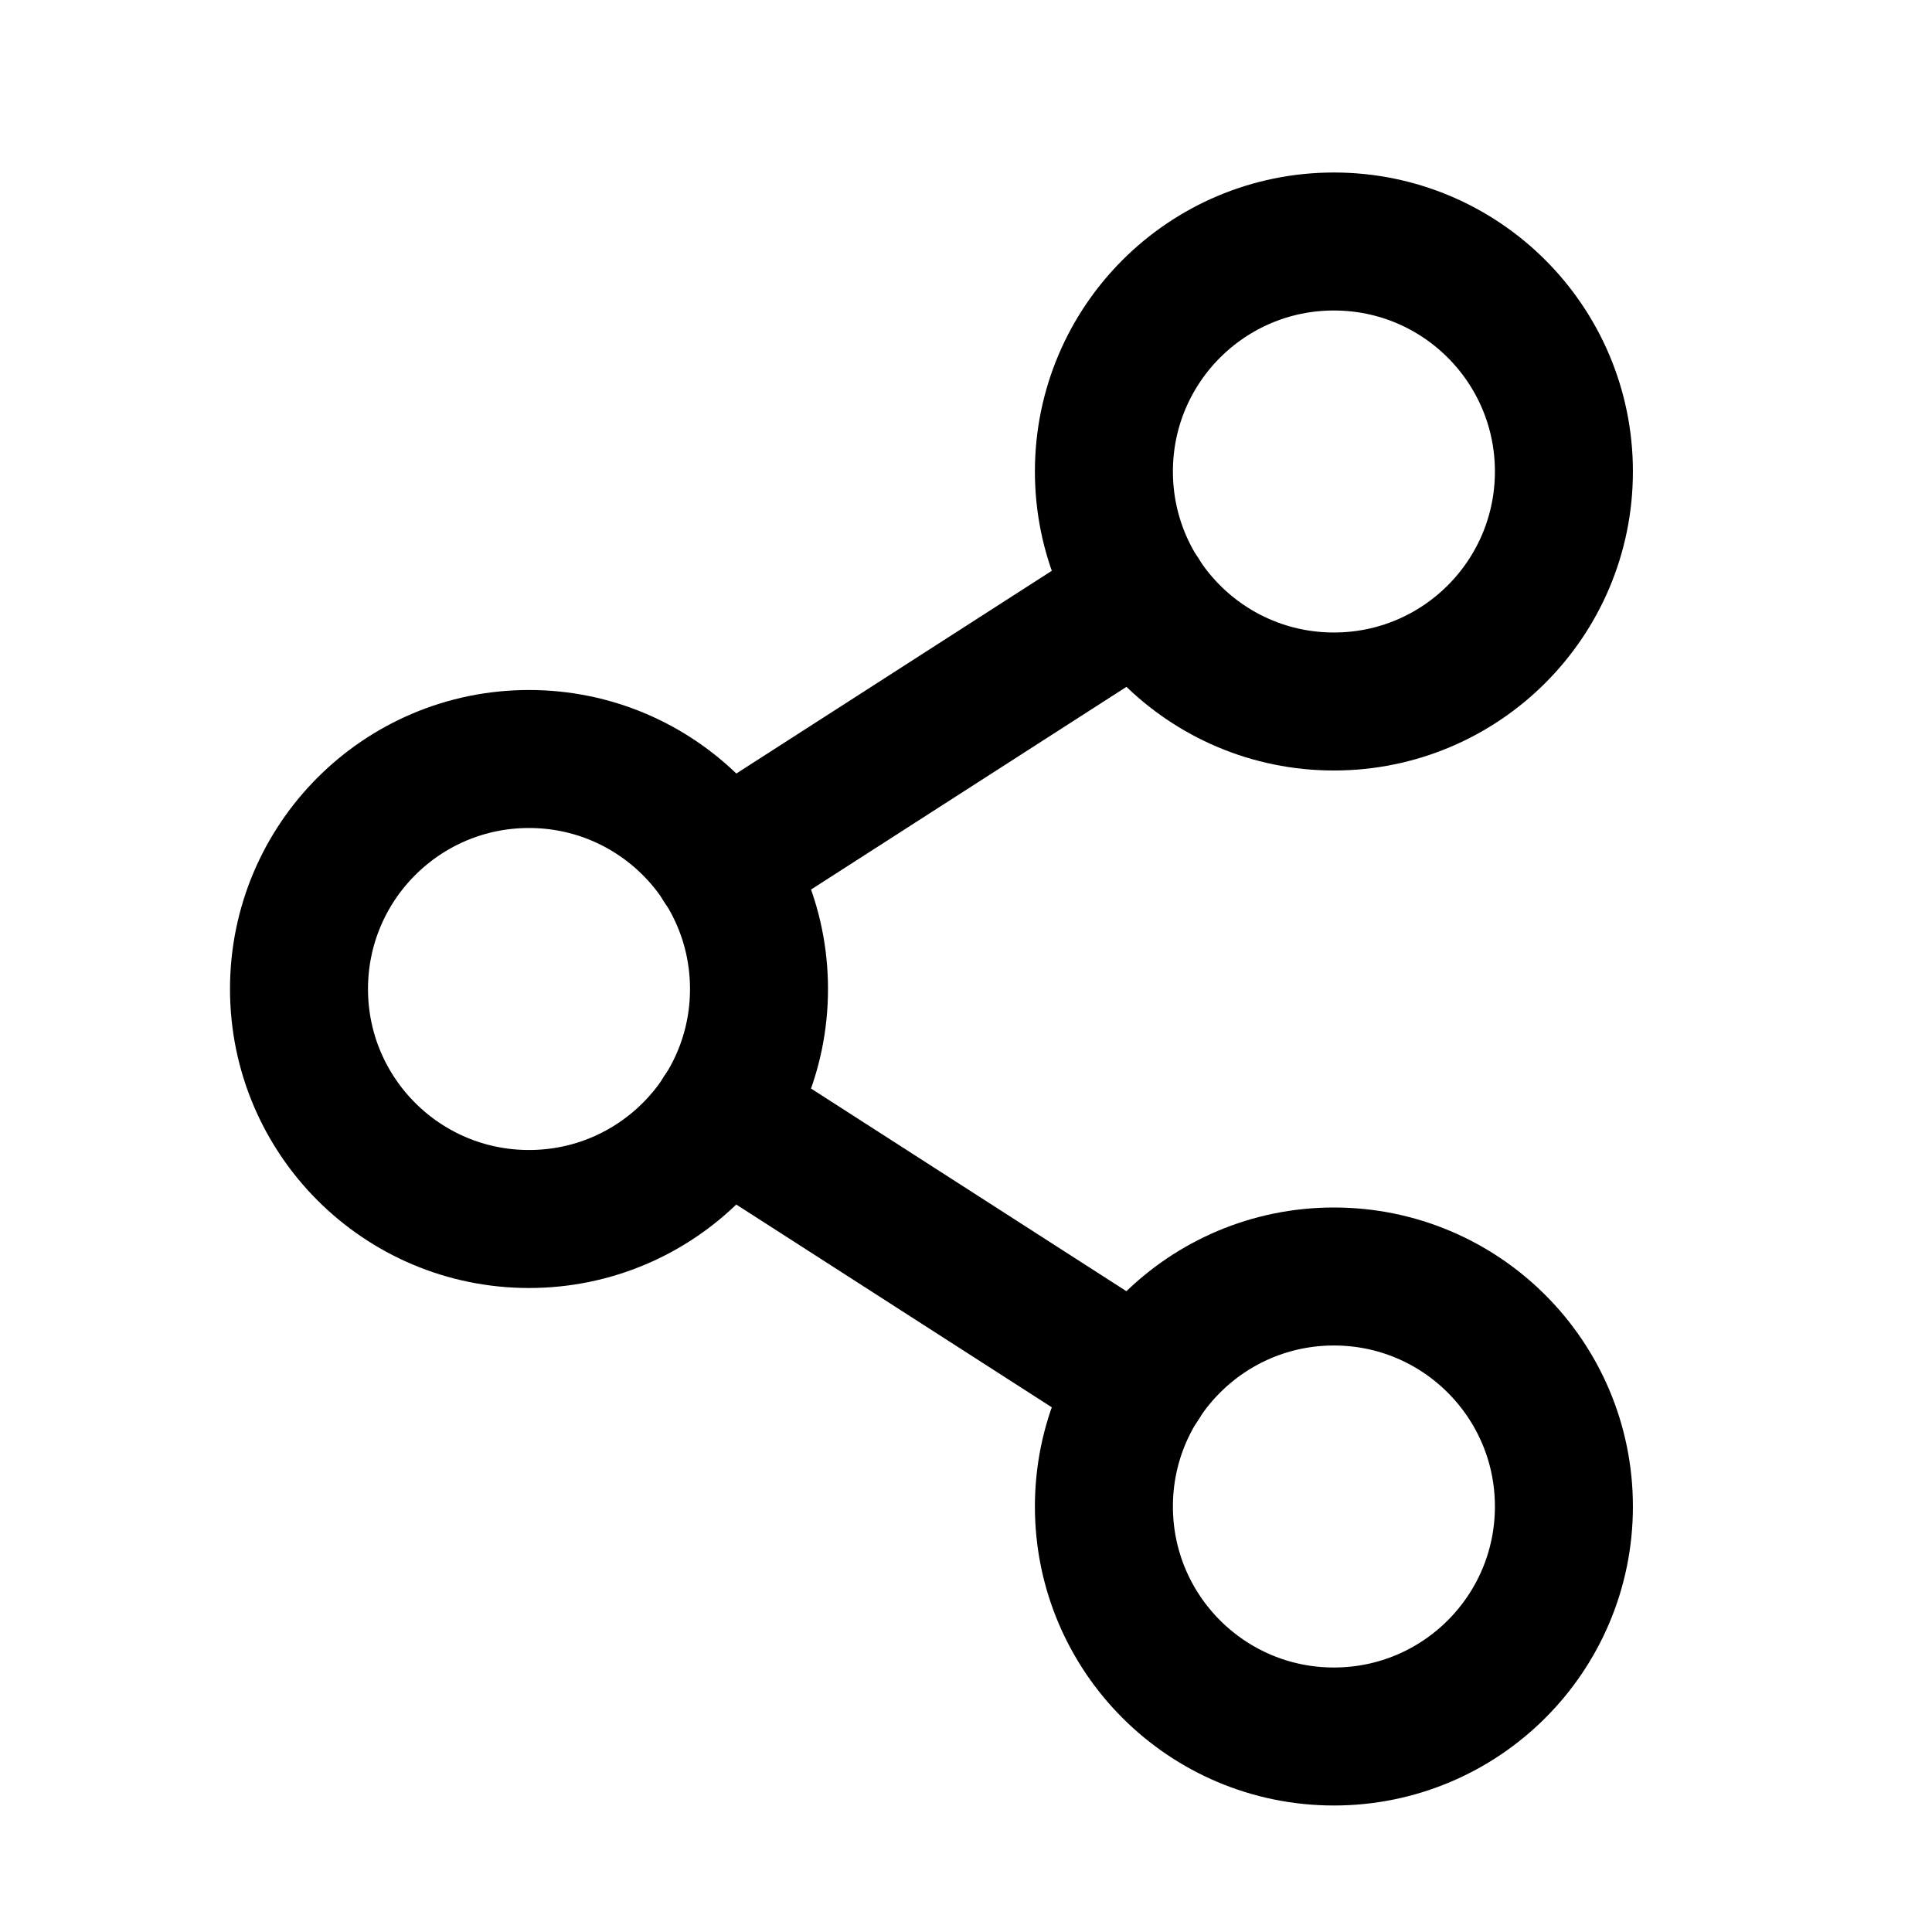 <svg width="21" height="21" viewBox="0 0 21 21" fill="none" xmlns="http://www.w3.org/2000/svg">
<path d="M5.75 13.25C7.131 13.25 8.25 12.131 8.25 10.75C8.25 9.369 7.131 8.25 5.75 8.25C4.369 8.25 3.25 9.369 3.25 10.75C3.25 12.131 4.369 13.25 5.75 13.25Z" stroke="black" stroke-width="1.5" stroke-linecap="round" stroke-linejoin="round"/>
<path d="M14.499 18.875C15.88 18.875 16.999 17.756 16.999 16.375C16.999 14.994 15.88 13.875 14.499 13.875C13.118 13.875 11.999 14.994 11.999 16.375C11.999 17.756 13.118 18.875 14.499 18.875Z" stroke="black" stroke-width="1.5" stroke-linecap="round" stroke-linejoin="round"/>
<path d="M14.499 7.625C15.88 7.625 16.999 6.506 16.999 5.125C16.999 3.744 15.88 2.625 14.499 2.625C13.118 2.625 11.999 3.744 11.999 5.125C11.999 6.506 13.118 7.625 14.499 7.625Z" stroke="black" stroke-width="1.5" stroke-linecap="round" stroke-linejoin="round"/>
<path d="M12.397 6.476L7.85 9.398" stroke="black" stroke-width="1.5" stroke-linecap="round" stroke-linejoin="round"/>
<path d="M7.85 12.103L12.397 15.025" stroke="black" stroke-width="1.5" stroke-linecap="round" stroke-linejoin="round"/>
</svg>
